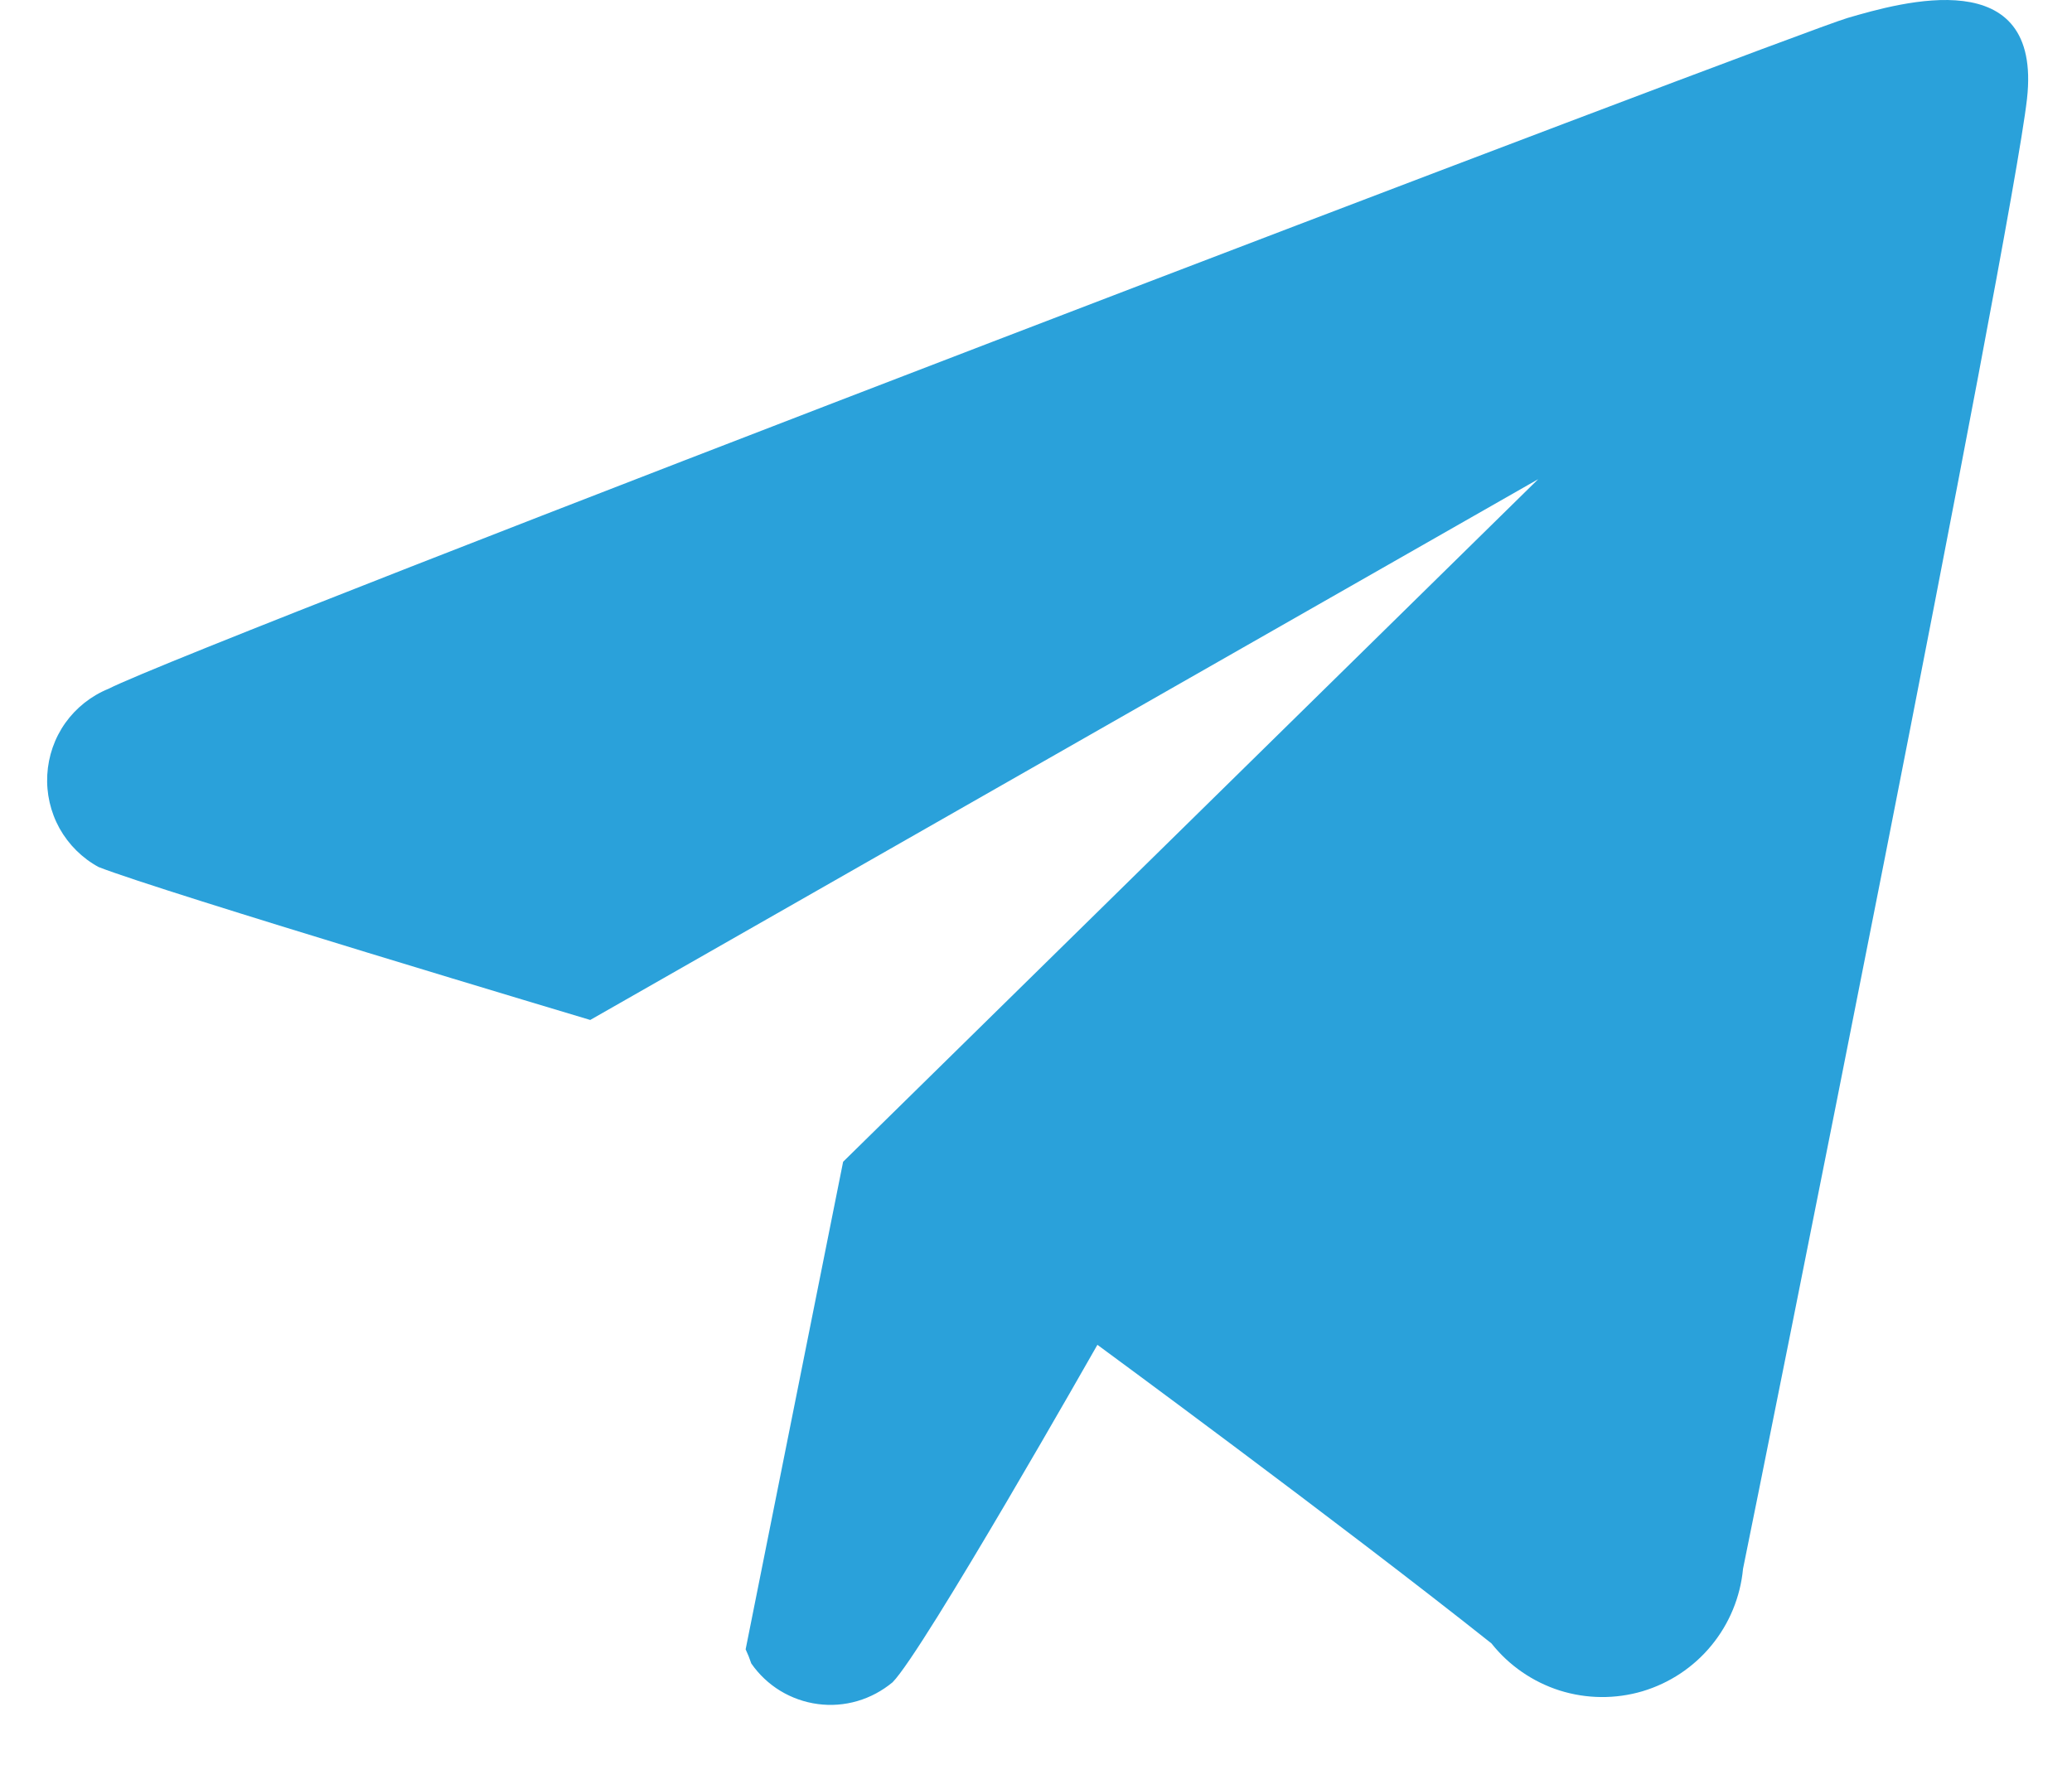 <svg width="22" height="19" viewBox="0 0 22 19" fill="none" xmlns="http://www.w3.org/2000/svg">
<path fill-rule="evenodd" clip-rule="evenodd" d="M18.507 16.661C18.479 16.959 18.362 17.243 18.172 17.474C17.982 17.706 17.727 17.875 17.44 17.961C17.152 18.046 16.846 18.043 16.56 17.953C16.275 17.862 16.022 17.688 15.836 17.453C14.201 16.154 11.652 14.282 11.652 14.282C11.652 14.282 9.807 17.533 9.477 17.866C9.367 17.957 9.241 18.025 9.104 18.065C8.967 18.105 8.824 18.116 8.683 18.097C8.541 18.078 8.406 18.03 8.284 17.956C8.163 17.882 8.058 17.783 7.977 17.666C7.96 17.615 7.94 17.565 7.917 17.516L8.952 12.338L16.332 5.089L6.267 10.832C6.267 10.832 1.722 9.473 1.047 9.208C0.872 9.113 0.729 8.97 0.632 8.797C0.536 8.623 0.491 8.426 0.502 8.228C0.513 8.03 0.579 7.839 0.694 7.677C0.809 7.516 0.968 7.39 1.152 7.315C2.112 6.826 19.047 0.358 19.616 0.191C20.186 0.025 21.687 -0.409 21.522 1.051C21.357 2.51 18.672 15.859 18.507 16.661Z" fill="#2AA1DA"/>
</svg>

